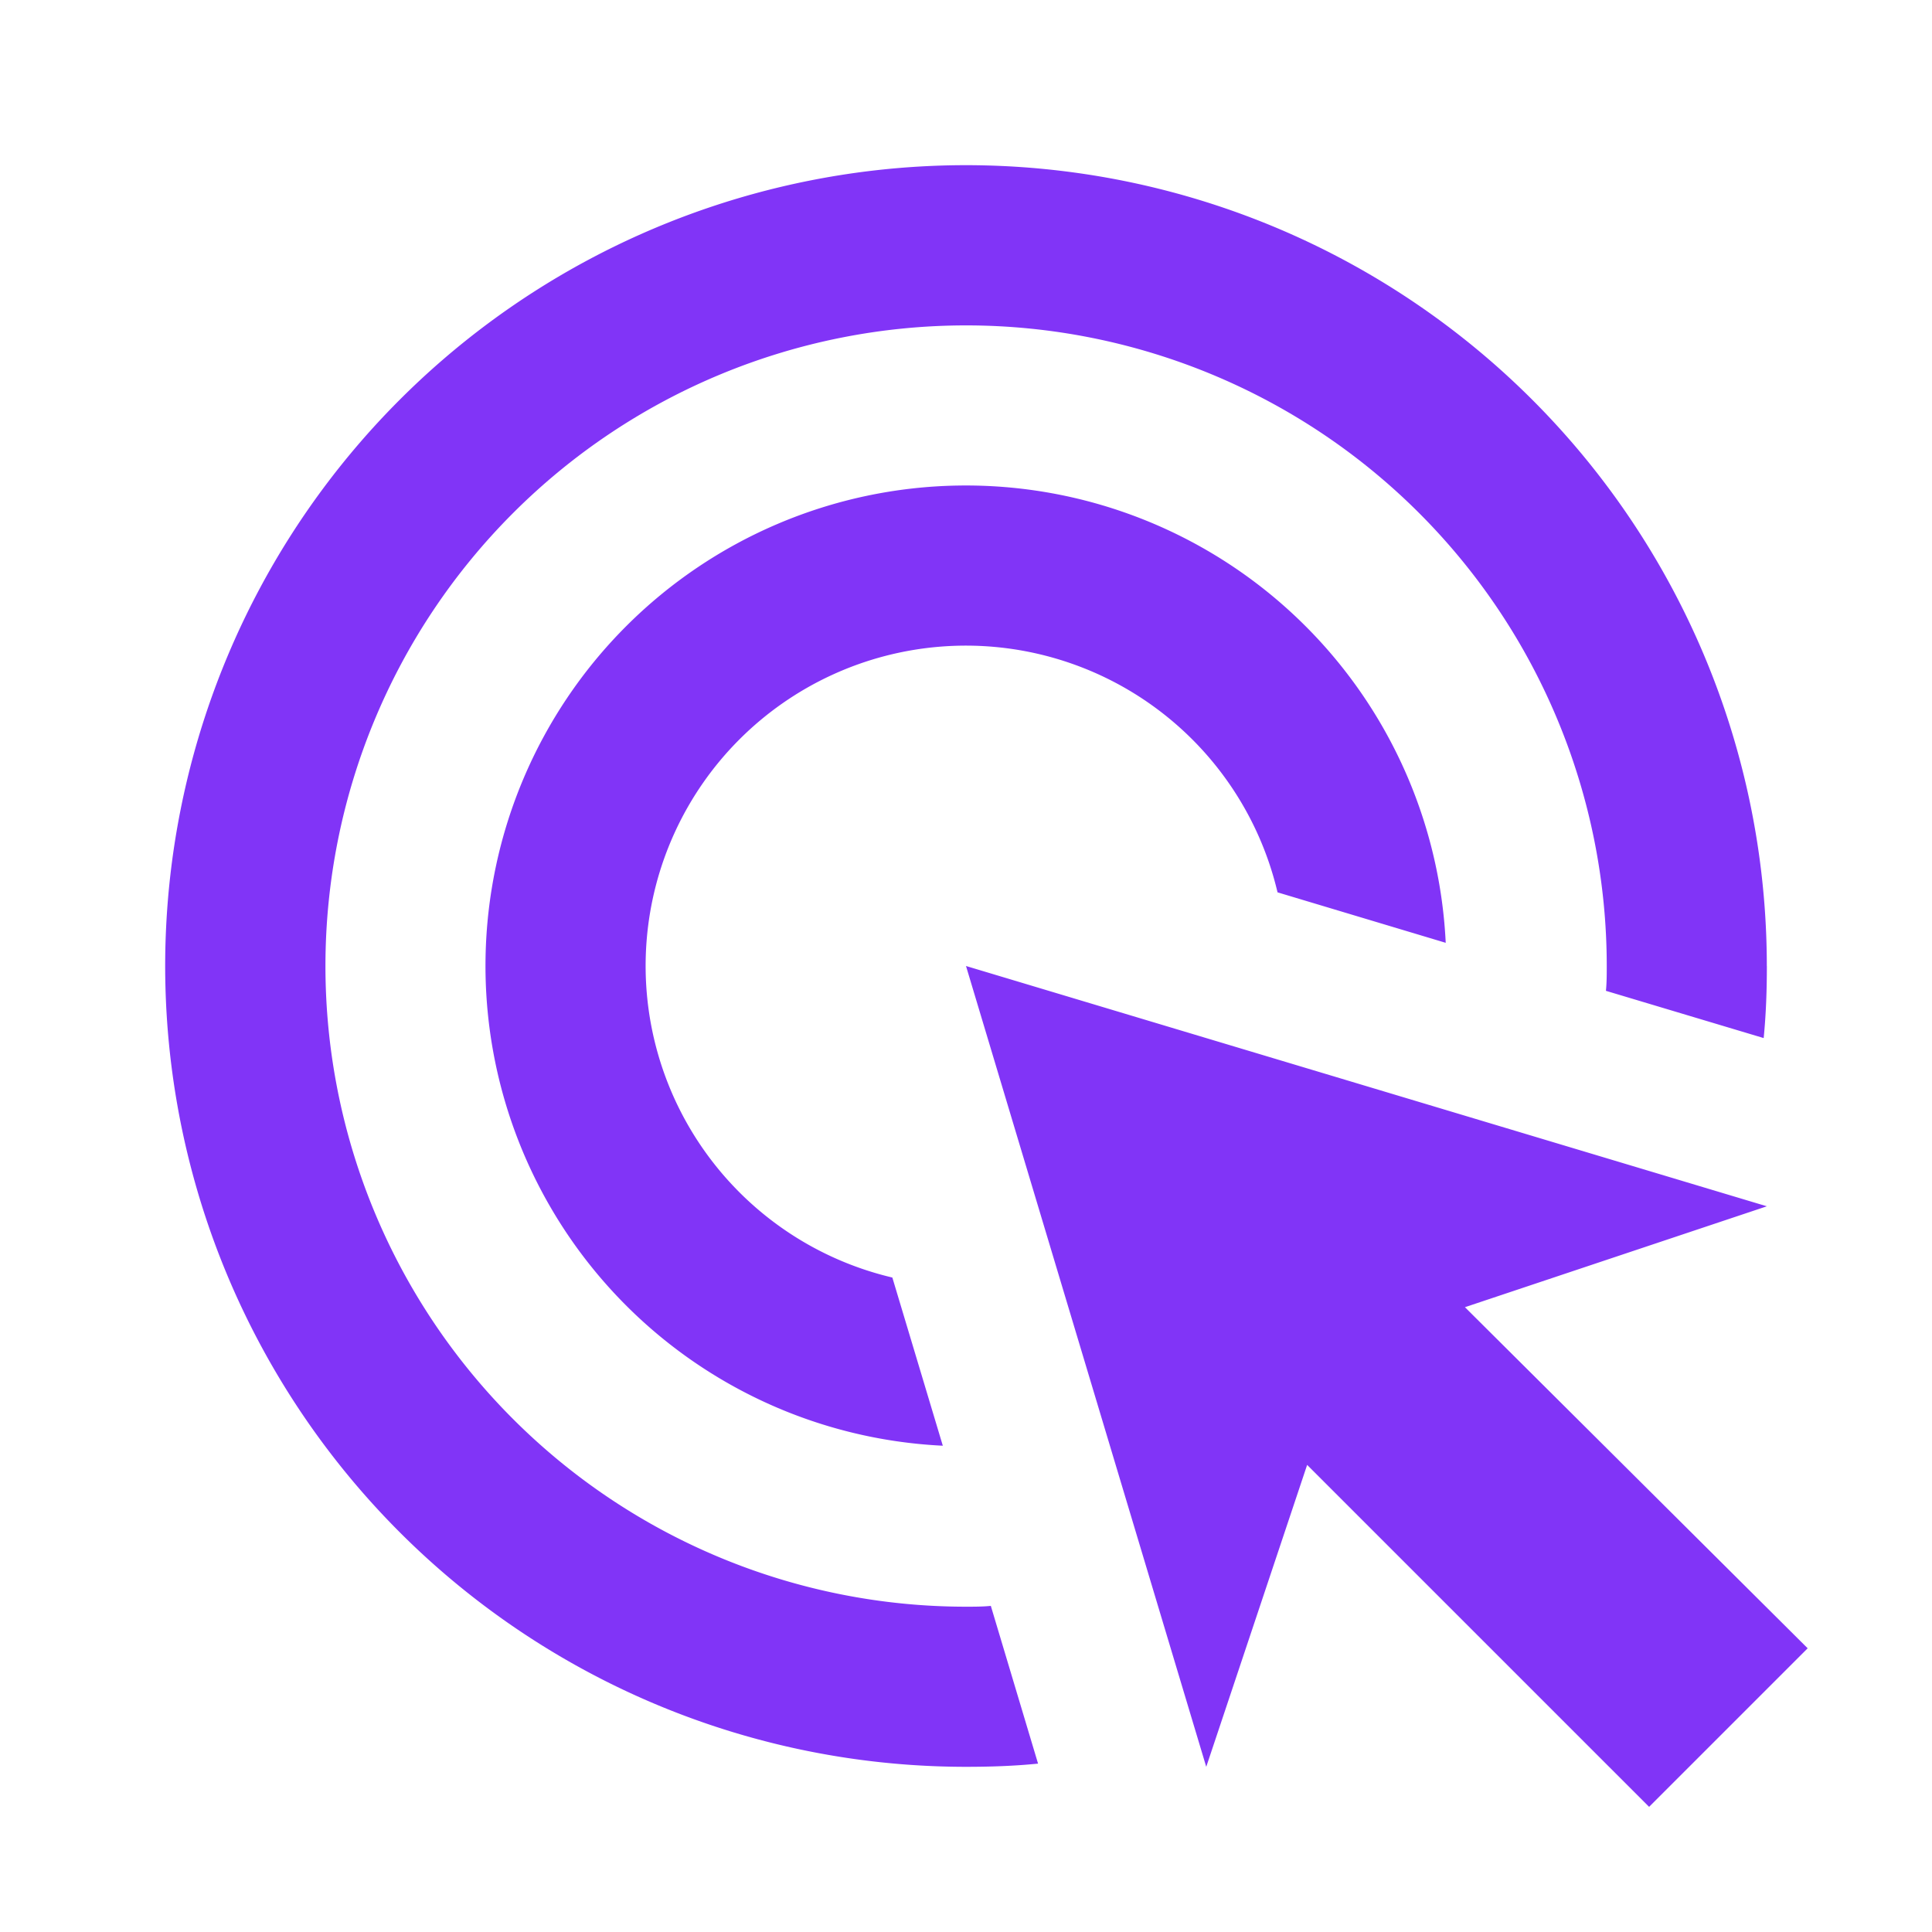 <svg xmlns="http://www.w3.org/2000/svg" width="40" height="40" viewBox="0 0 40 40">
  <g id="ads_click_24dp_E8EAED" transform="translate(0.104 0.104)">
    <rect id="Rectangle_6187" data-name="Rectangle 6187" width="40" height="40" transform="translate(-0.104 -0.104)" fill="none"/>
    <path id="Path_17310" data-name="Path 17310" d="M18.1,28.512A9.946,9.946,0,1,1,28.512,18.1L25.03,17.055a6.63,6.63,0,1,0-7.975,7.975ZM35.161,18.58c0,.5-.017.995-.066,1.492l-3.266-.978c.017-.166.017-.348.017-.514A13.264,13.264,0,1,0,18.58,31.845c.166,0,.348,0,.514-.017l.978,3.266c-.5.05-.995.066-1.492.066a16.58,16.58,0,1,1,16.58-16.58ZM28.91,25.644l6.251-2.089L18.58,18.58l4.974,16.58,2.089-6.251,7.08,7.08,3.283-3.283Z" transform="translate(1.316 1.316)" fill="#8134f7"/>
  </g>
</svg>
